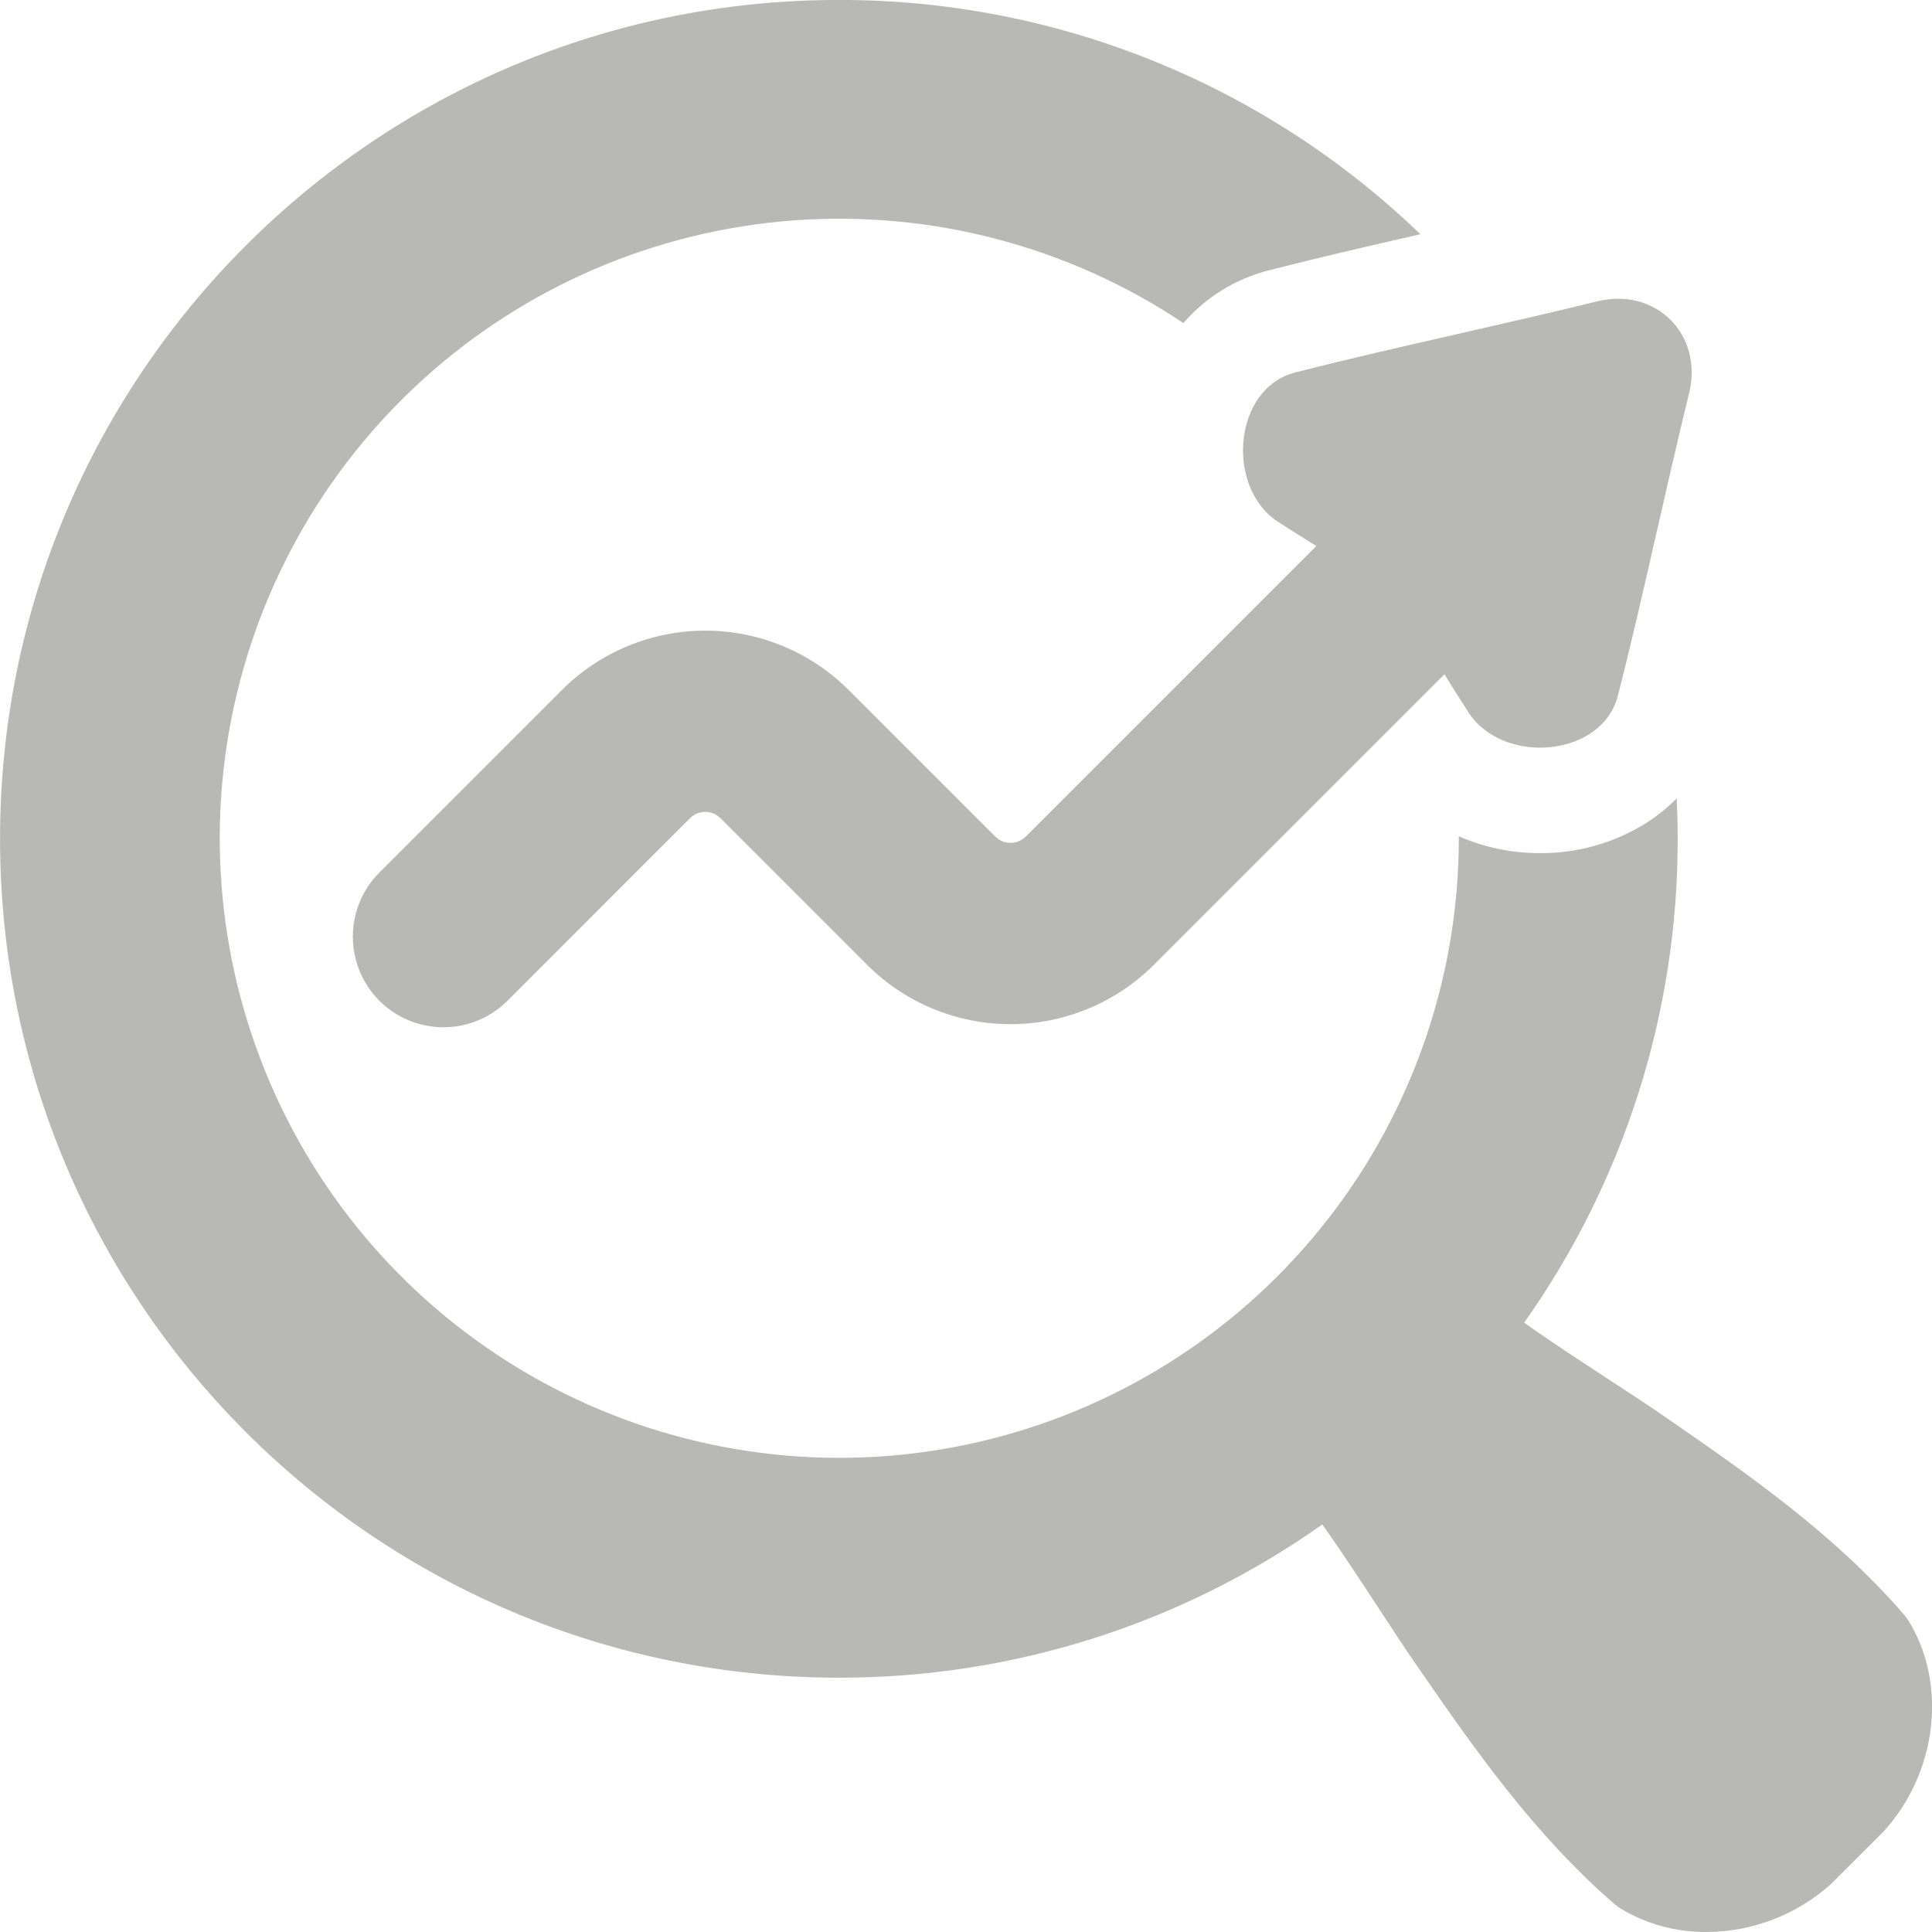 <svg fill="none" height="38" viewBox="0 0 38 38" width="38" xmlns="http://www.w3.org/2000/svg"><path clip-rule="evenodd" d="m37.461 31.772.068.091h-0c.78 1.251.577 3.003-.484 4.163l-.024.024-.996.995c-.674.612-1.55.952-2.46.955-.602.005-1.193-.158-1.707-.472l-.091-.067c-1.611-1.391-2.793-3.098-3.937-4.755-.193-.28-.435-.649-.695-1.046-.368-.562-.772-1.179-1.127-1.676-2.78 1.966-6.103 3.019-9.508 3.014-9.112 0-16.499-7.388-16.499-16.5 0-9.112 7.387-16.499 16.499-16.499 4.266-.006 8.367 1.647 11.437 4.608-1.037.237-2.022.464-2.973.708-.656.165-1.245.528-1.688 1.039-2.258-1.509-4.957-2.219-7.665-2.019-2.709.2-5.273 1.299-7.286 3.123-2.012 1.824-3.358 4.268-3.823 6.944-.465 2.676-.022 5.431 1.257 7.827 1.28 2.396 3.323 4.295 5.806 5.397 2.482 1.102 5.262 1.343 7.897.684 2.635-.659 4.975-2.179 6.647-4.319 1.672-2.14 2.582-4.778 2.584-7.494v-.049c.504.221 1.049.334 1.599.332.727.005 1.441-.195 2.06-.576.228-.142.438-.31.627-.501.012.263.019.528.019.794.006 3.409-1.05 6.736-3.02 9.518l-0.0 0c.498.355 1.118.76 1.681 1.128.396.259.765.5 1.044.693 1.654 1.141 3.365 2.321 4.757 3.934zm-8.777-25.206c.904-.206 1.823-.416 2.732-.639 1.155-.283 2.089.652 1.806 1.81-.222.904-.43 1.818-.635 2.717-.254 1.116-.503 2.207-.764 3.224-.304 1.212-2.238 1.382-2.93.349-.163-.25-.323-.506-.483-.765l-5.715 5.715c-.748.747-1.763 1.167-2.82 1.167s-2.072-.419-2.82-1.167l-2.883-2.883c-.08-.08-.188-.125-.301-.125-.113 0-.221.045-.301.125v-0l-3.589 3.59c-.451.45-1.107.625-1.722.46-.615-.165-1.095-.646-1.259-1.262-.164-.615.012-1.272.463-1.722l3.589-3.589c.749-.747 1.763-1.167 2.82-1.167 1.058 0 2.072.42 2.82 1.167v0l2.883 2.883c.166.165.435.165.601 0v-0l5.715-5.715c-.259-.16-.515-.32-.765-.482-1.032-.691-.862-2.626.35-2.931 1.013-.26 2.099-.508 3.209-.76z" fill="#b8b8b6" fill-rule="evenodd"/></svg>